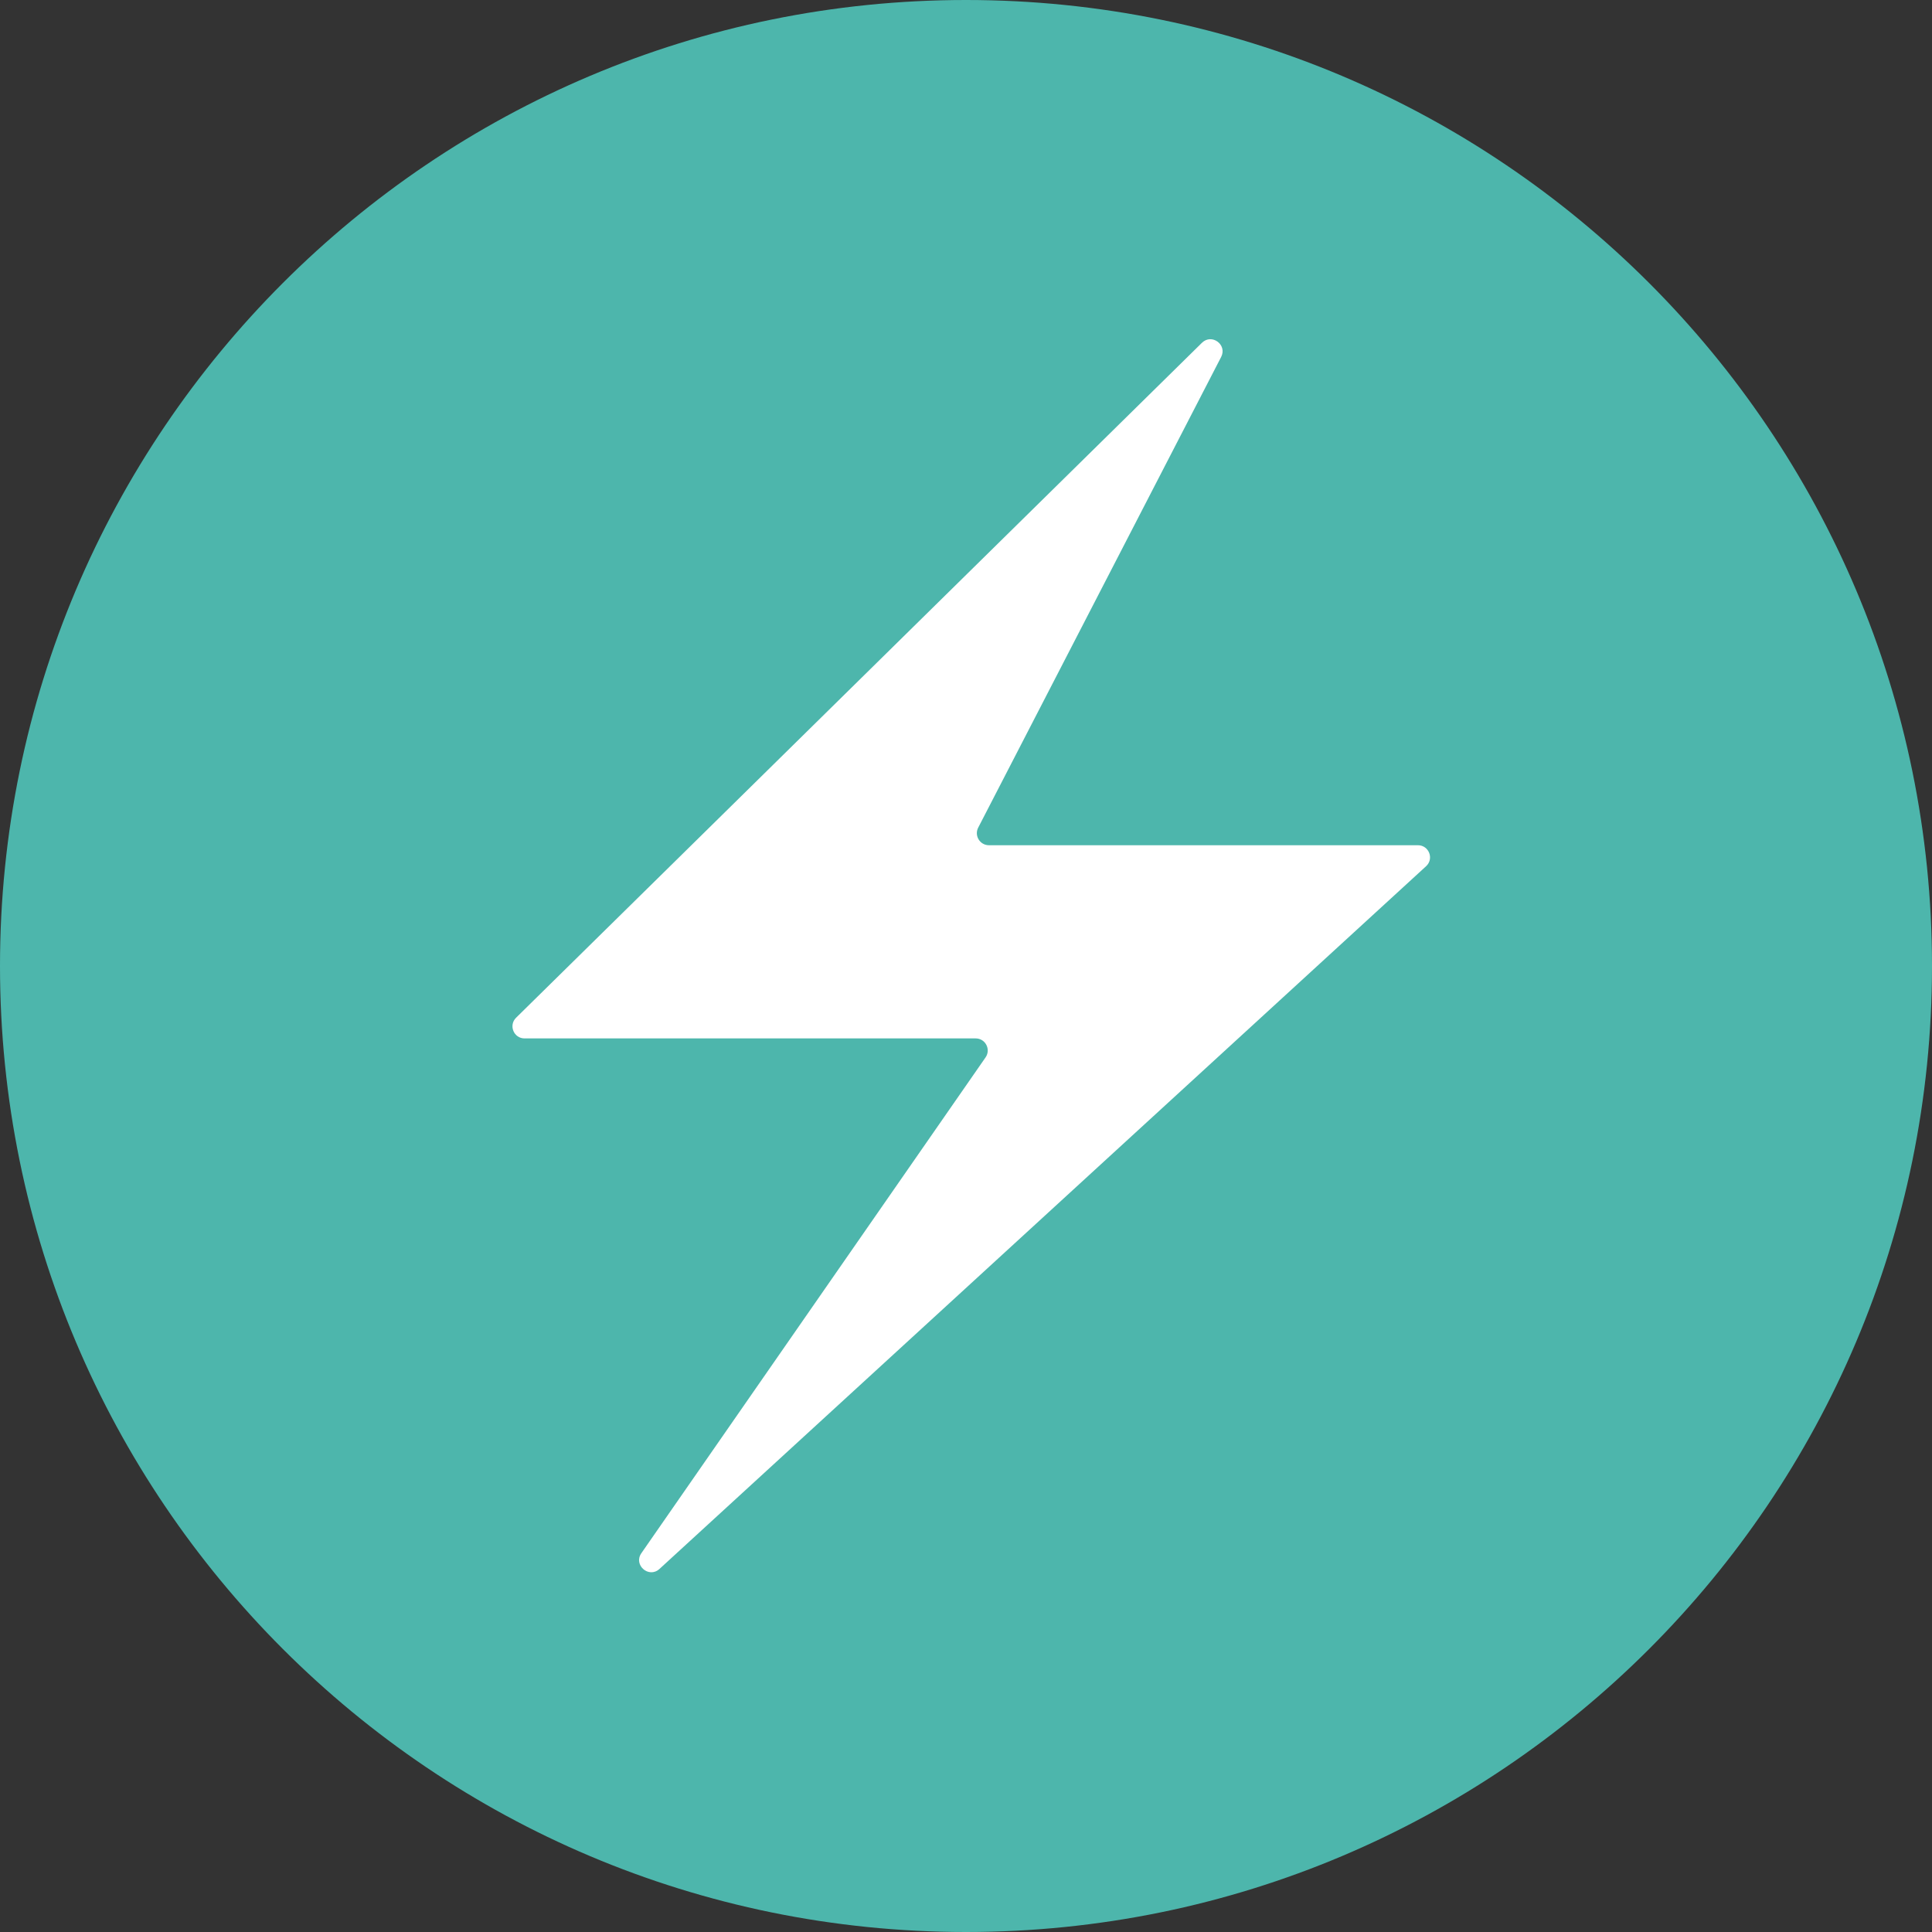 <svg width="69" height="69" viewBox="0 0 69 69" fill="none" xmlns="http://www.w3.org/2000/svg">
<rect x="0" y="0" width="69" height="69" fill="#333333" stroke="none"/>
<path d="M34.5 69C53.554 69 69 53.554 69 34.5C69 15.446 53.554 0 34.5 0C15.446 0 0 15.446 0 34.5C0 53.554 15.446 69 34.5 69Z" fill="#4DB6AC"/>
<path d="M50.641 30.187H35.319C34.997 30.187 34.788 29.846 34.936 29.558L43.613 12.748C43.837 12.311 43.277 11.899 42.927 12.242L18.432 36.347C18.157 36.618 18.349 37.086 18.733 37.086H34.845C35.193 37.086 35.397 37.477 35.199 37.764L22.906 55.471C22.613 55.893 23.172 56.381 23.551 56.035L50.932 30.936C51.222 30.67 51.034 30.187 50.641 30.187Z" fill="white"/>
</svg>
